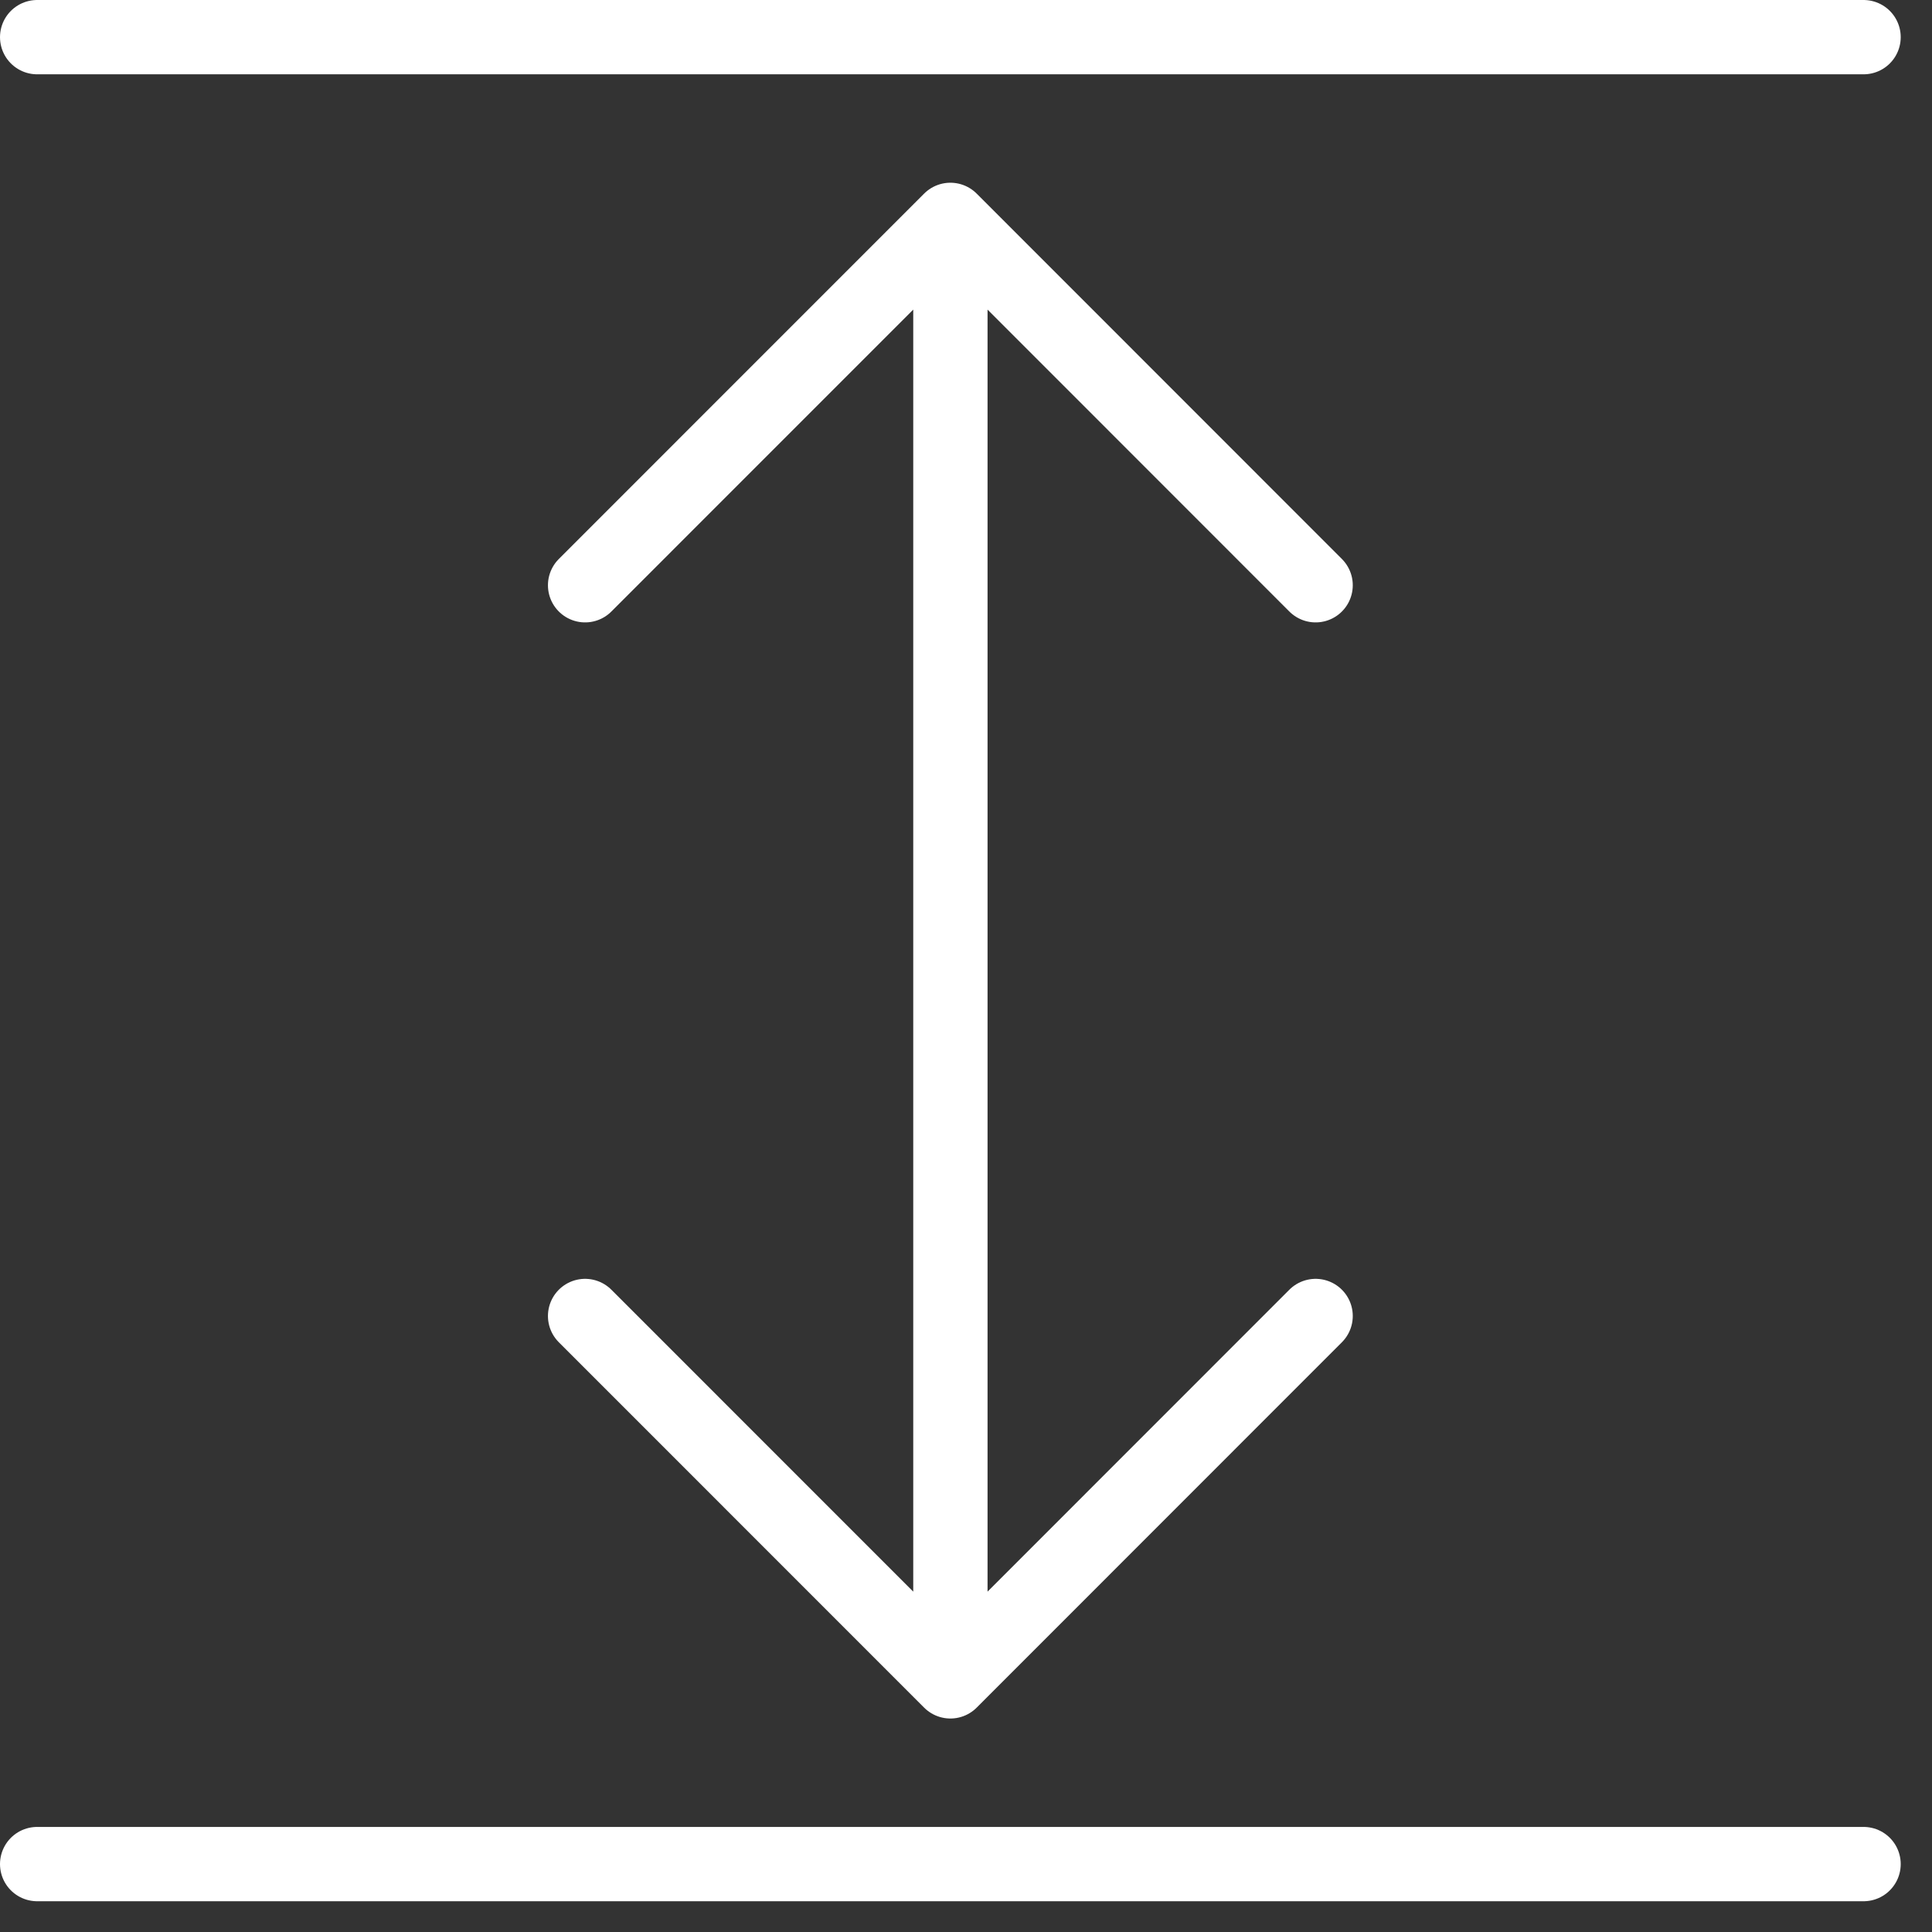 <svg width="26" height="26" viewBox="0 0 26 26" fill="none" xmlns="http://www.w3.org/2000/svg">
<rect x="0" y="0" width="26" height="26" fill="#333333" stroke="none"/>
<path d="M0.5 25.086H25.079M0.5 0.5H25.079M12.79 22.627V2.959M12.79 22.627L7.874 17.71M12.79 22.627L17.705 17.71M12.79 2.959L17.705 7.876M12.79 2.959L7.874 7.876" stroke="white" stroke-linecap="round" stroke-linejoin="round"/>
</svg>
